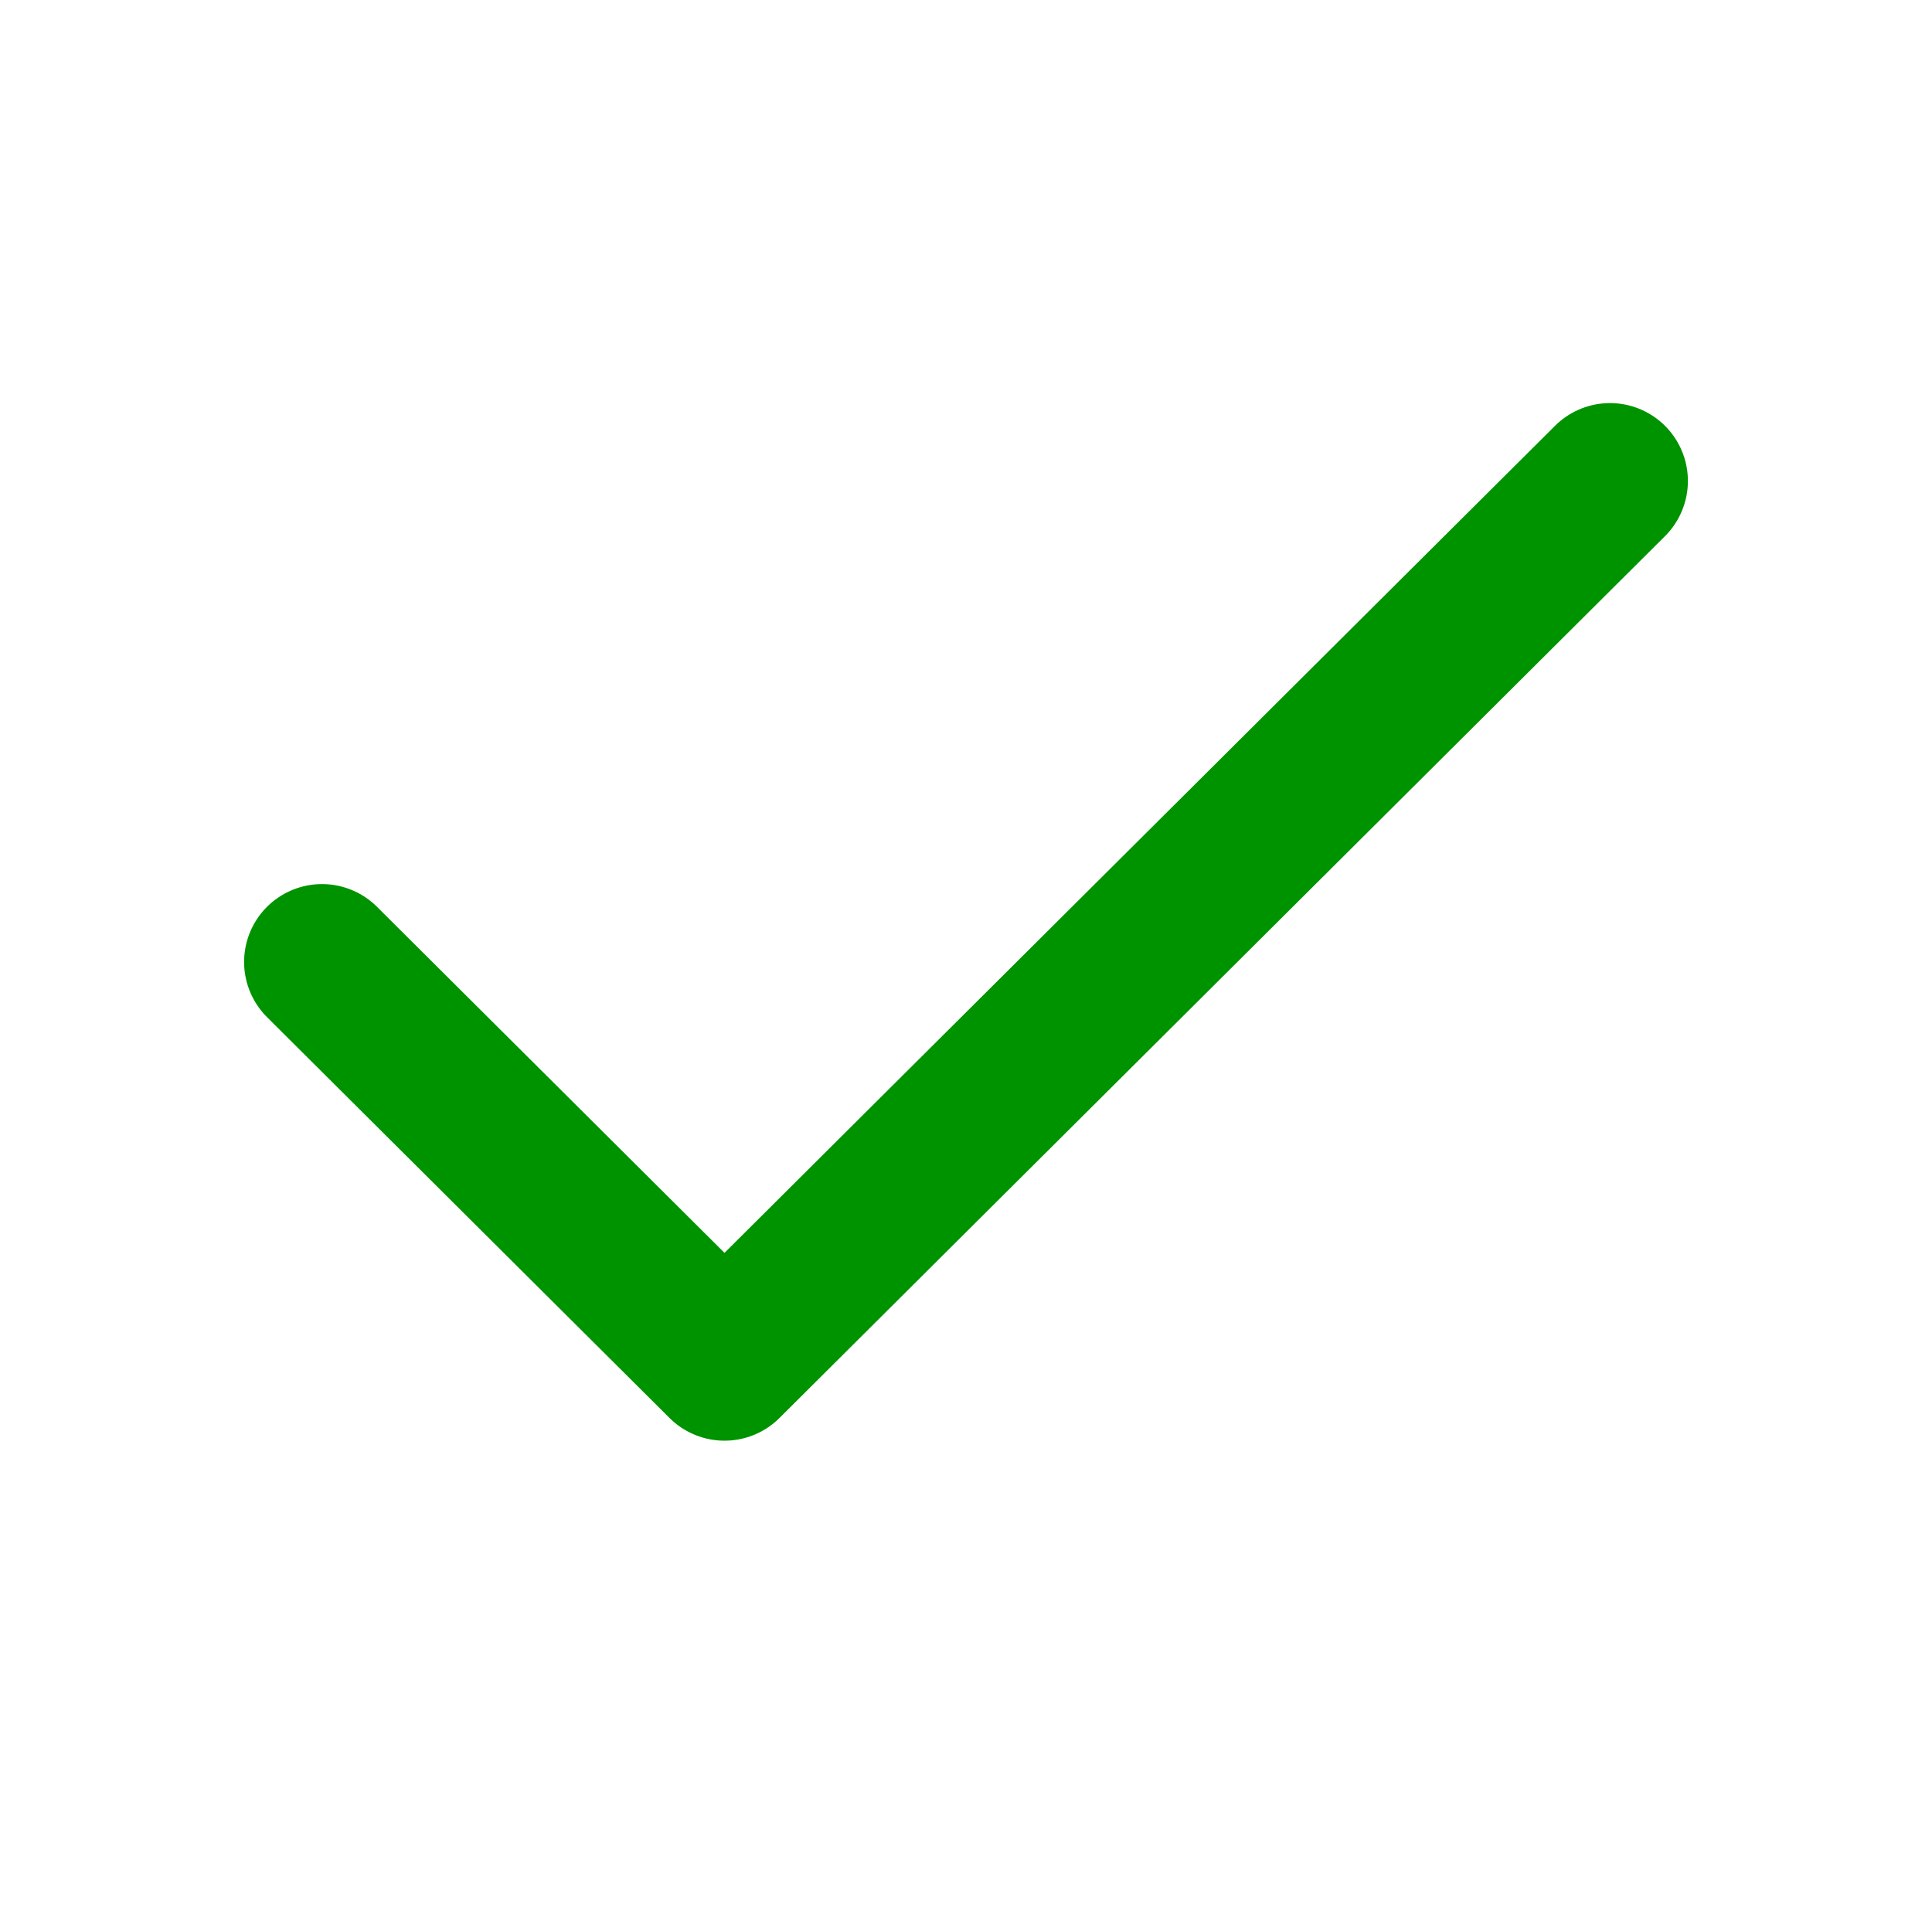 <svg width="496" height="494" viewBox="0 0 496 494" fill="none" xmlns="http://www.w3.org/2000/svg">
<path d="M413.333 123.5L186 349.917L82.666 247" stroke="#009300" stroke-width="40" stroke-linecap="round" stroke-linejoin="round"/>
</svg>

